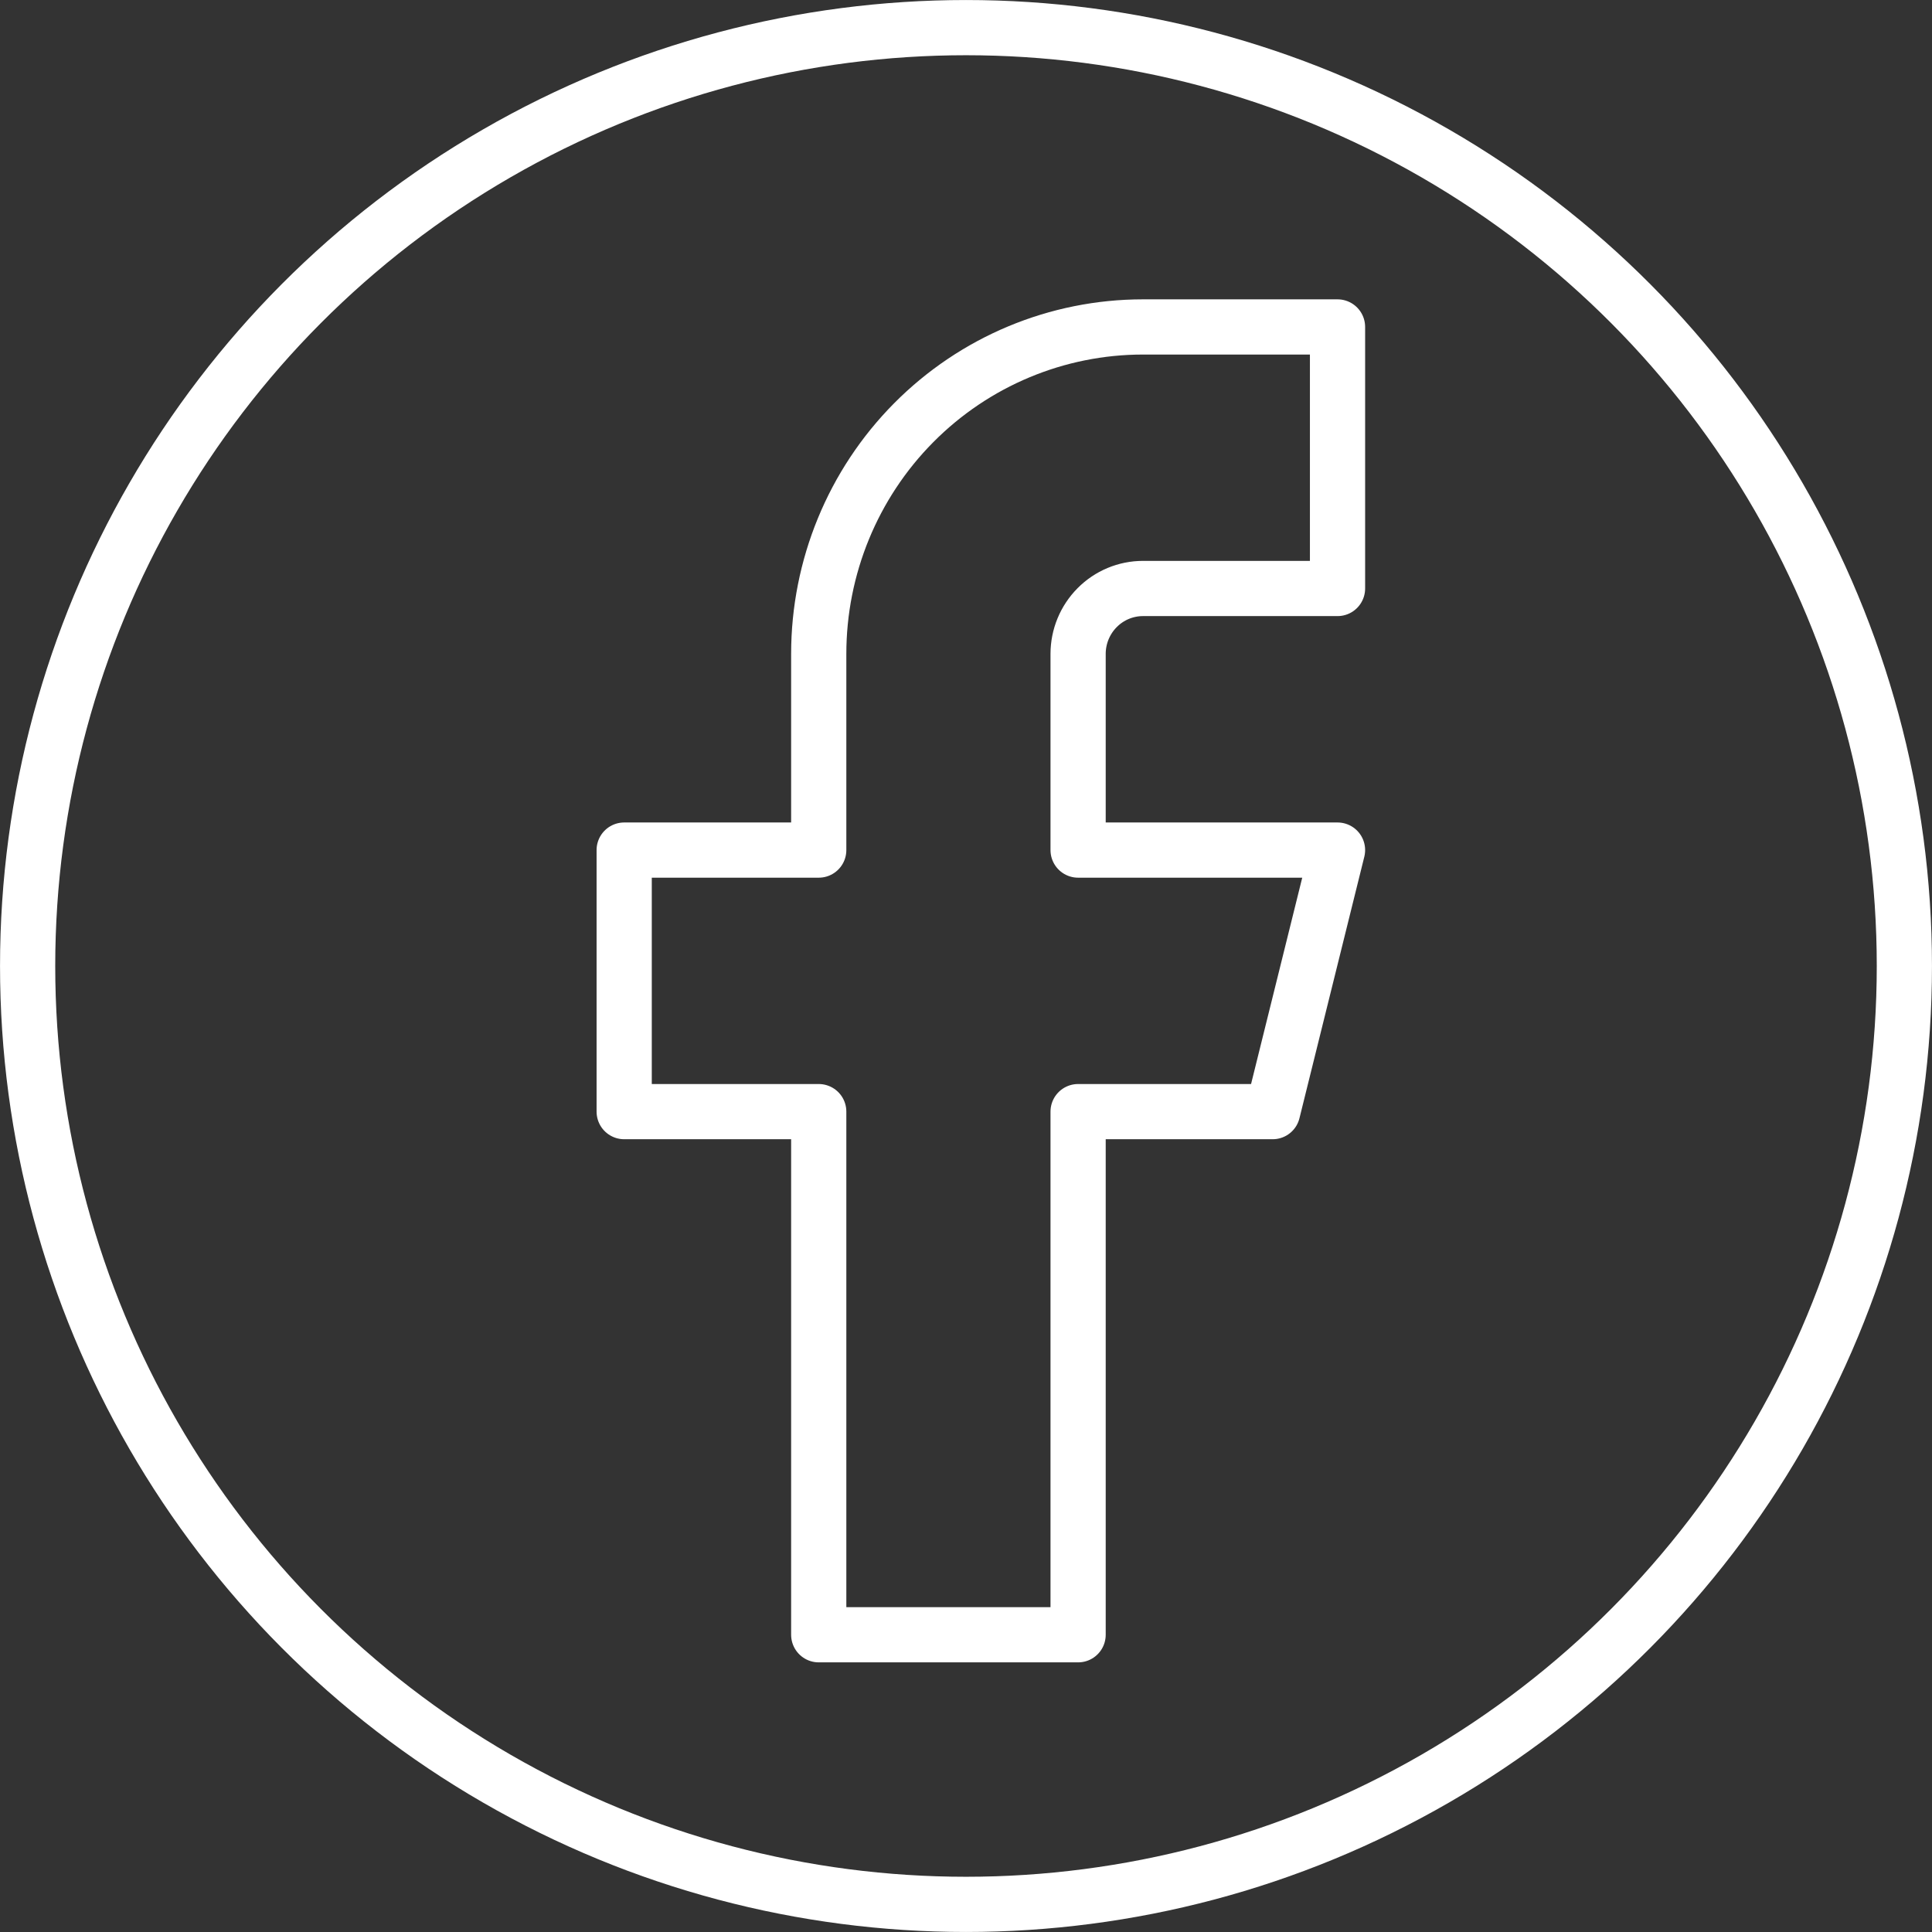 <svg width="40" height="40" viewBox="0 0 40 40" fill="none" xmlns="http://www.w3.org/2000/svg">
<rect x="0" y="0" width="40" height="40" fill="#333333" stroke="none"/>
<circle cx="20" cy="20" r="19.428" stroke="white" stroke-width="1.143"/>
<path d="M27.692 6.769H23.664C21.884 6.769 20.176 7.482 18.917 8.752C17.658 10.021 16.951 11.743 16.951 13.538V17.6H12.923V23.015H16.951V33.846H22.321V23.015H26.349L27.692 17.6H22.321V13.538C22.321 13.179 22.463 12.835 22.715 12.581C22.966 12.327 23.308 12.184 23.664 12.184H27.692V6.769Z" stroke="white" stroke-width="1.143" stroke-linecap="round" stroke-linejoin="round"/>
</svg>
